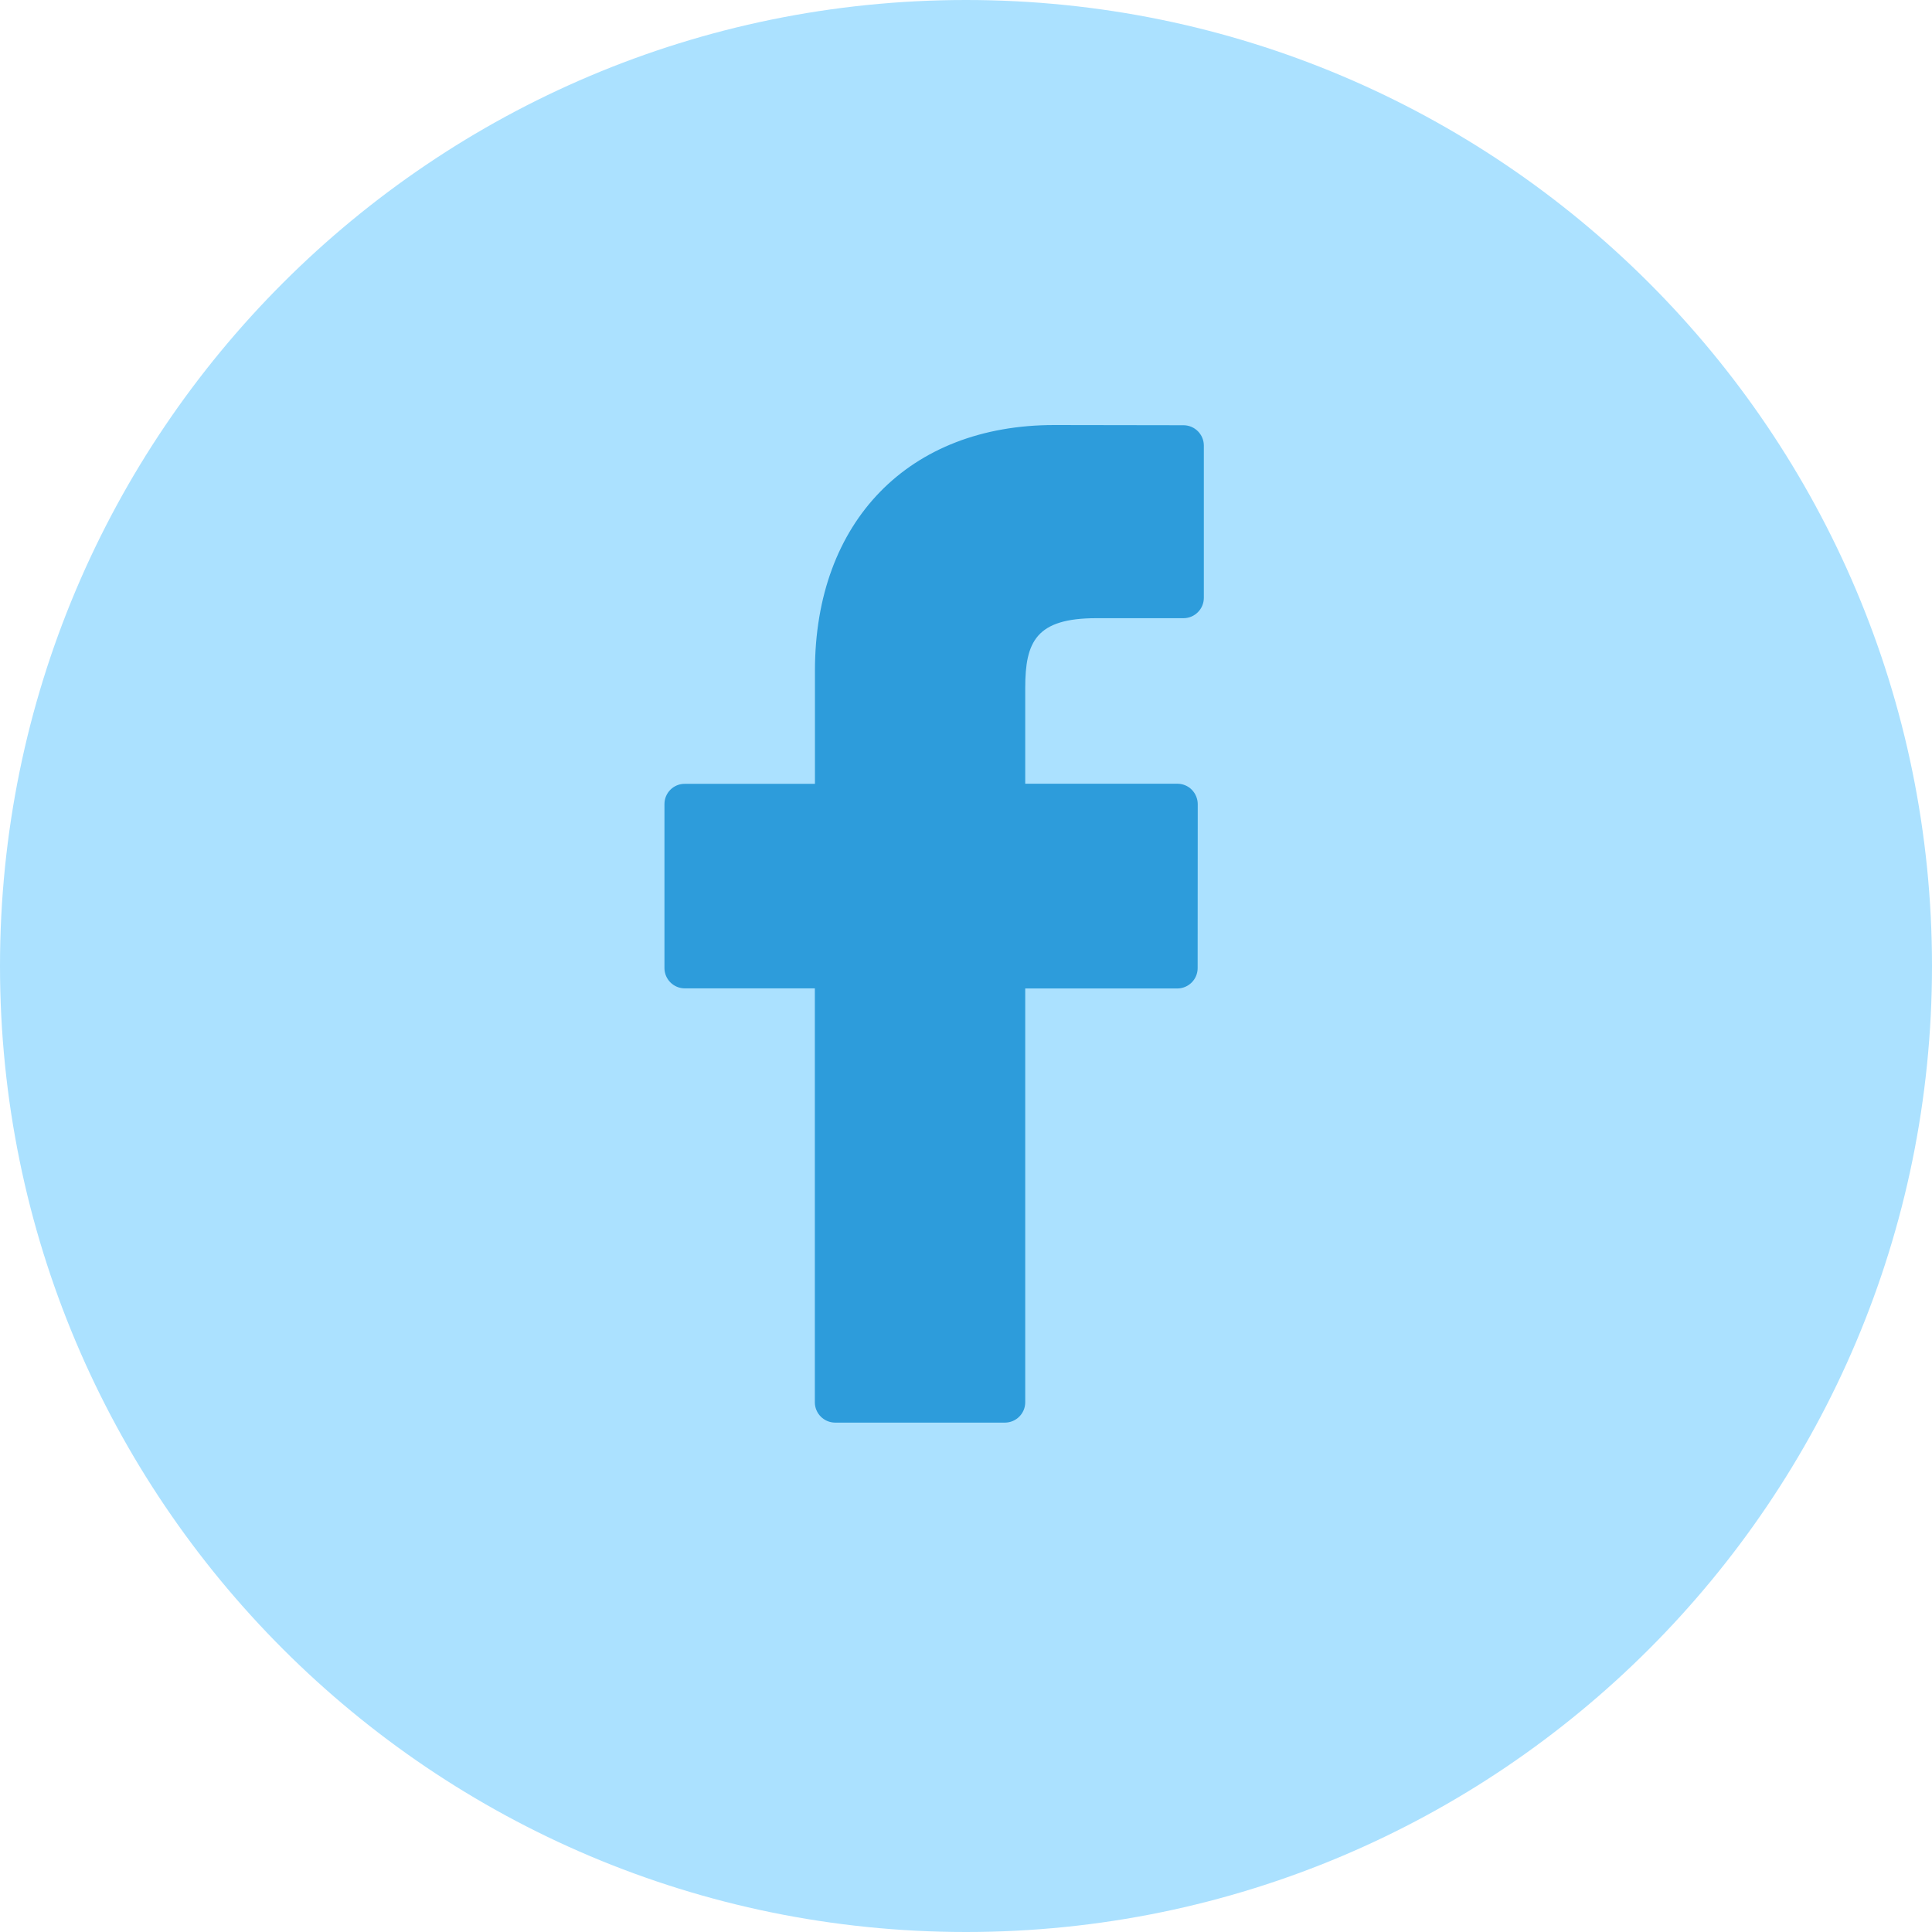<?xml version="1.0" encoding="UTF-8"?>
<svg xmlns="http://www.w3.org/2000/svg" width="38" height="38" viewBox="0 0 38 38" fill="none">
  <path fill-rule="evenodd" clip-rule="evenodd" d="M0 19C0 8.507 8.507 0 19 0C29.493 0 38 8.507 38 19C38 29.493 29.493 38 19 38C8.507 38 0 29.493 0 19Z" fill="#ABE1FF"></path>
  <path d="M23.278 8.364L20.735 8.36C17.877 8.36 16.029 10.254 16.029 13.19V15.417H13.469C13.249 15.415 13.069 15.594 13.069 15.815V19.04C13.069 19.261 13.249 19.44 13.469 19.44H16.027V27.581C16.027 27.802 16.207 27.981 16.427 27.981H19.765C19.985 27.981 20.165 27.802 20.165 27.581V19.442H23.155C23.376 19.442 23.556 19.263 23.556 19.042L23.558 15.817C23.558 15.711 23.515 15.609 23.441 15.533C23.368 15.458 23.264 15.415 23.158 15.415H20.165V13.527C20.165 12.62 20.381 12.159 21.563 12.159H23.278C23.498 12.159 23.678 11.979 23.678 11.759V8.764C23.678 8.544 23.498 8.364 23.278 8.364Z" fill="#2D9CDB"></path>
</svg>
